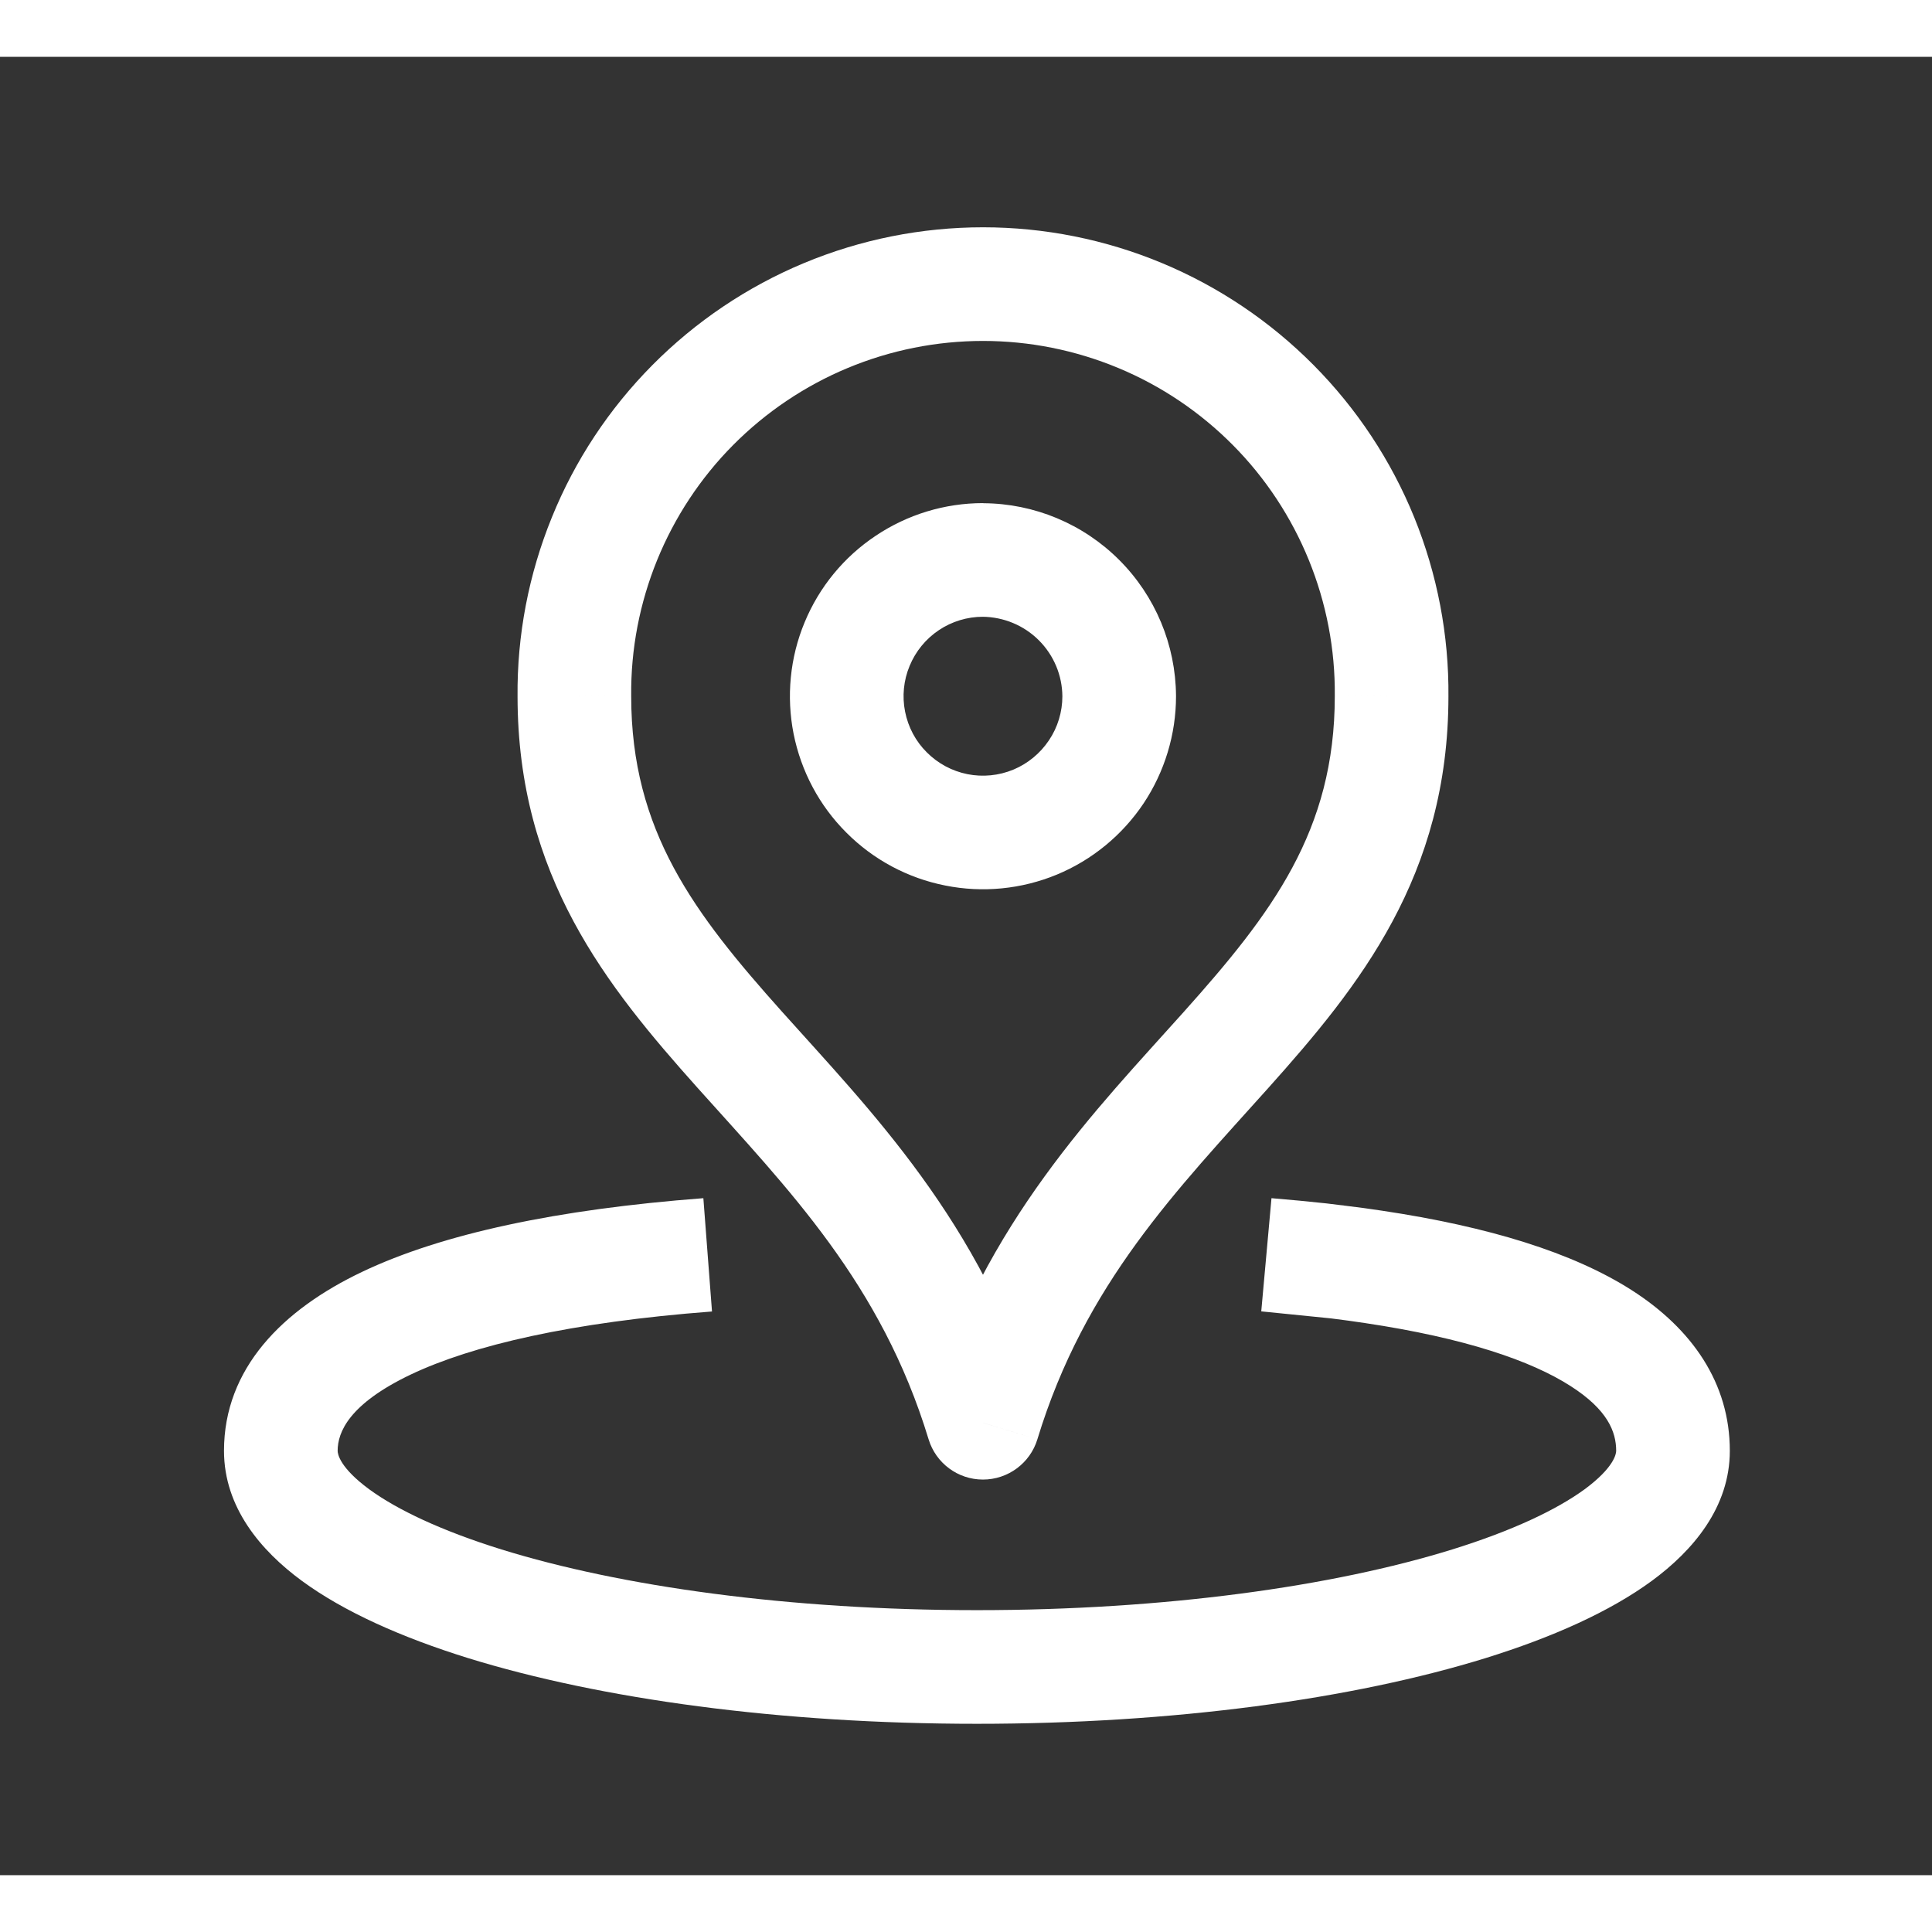 <svg xmlns="http://www.w3.org/2000/svg" width="25" height="25" viewBox="0 0 17 16" fill="none" class="s-icon  s-icon-small replaced-svg s-icon-visible">
<rect x="0" y="0" width="17" height="16" fill="#333333" stroke="none"/>
<path d="M8.649 12.019L8.171 12.165C8.235 12.375 8.429 12.519 8.649 12.519C8.869 12.519 9.064 12.375 9.128 12.165L8.649 12.019ZM5.054 5.626H5.554L5.554 5.622L5.054 5.626ZM8.65 2V1.5V2ZM12.245 5.626L11.745 5.622V5.626H12.245ZM8.649 4.427L8.652 3.927L8.65 3.927L8.649 4.427ZM9.848 5.626H10.348L10.348 5.623L9.848 5.626ZM11.148 10.542L11.188 10.043L11.098 11.039L11.148 10.542ZM11.774 10.605L11.835 10.109L11.774 10.605ZM11.617 10.586L11.672 10.089L11.617 10.586ZM12.086 10.647L12.16 10.153L12.086 10.647ZM14.221 12.266C14.221 12.294 14.201 12.414 13.944 12.604C13.696 12.785 13.306 12.97 12.778 13.134C11.73 13.459 10.251 13.668 8.596 13.668V14.668C10.323 14.668 11.907 14.451 13.075 14.089C13.656 13.908 14.163 13.683 14.535 13.41C14.897 13.144 15.221 12.763 15.221 12.266H14.221ZM8.596 13.668C6.94 13.668 5.461 13.459 4.413 13.134C3.886 12.97 3.495 12.785 3.248 12.604C2.99 12.414 2.971 12.294 2.971 12.266H1.971C1.971 12.763 2.294 13.144 2.656 13.41C3.028 13.683 3.535 13.908 4.116 14.089C5.285 14.451 6.868 14.668 8.596 14.668V13.668ZM9.128 11.873C8.633 10.25 7.649 9.261 6.882 8.403C6.108 7.538 5.554 6.811 5.554 5.626H4.554C4.554 7.209 5.341 8.18 6.136 9.07C6.939 9.967 7.753 10.791 8.171 12.165L9.128 11.873ZM5.554 5.622C5.55 5.213 5.628 4.808 5.782 4.429L4.856 4.052C4.652 4.553 4.549 5.089 4.554 5.63L5.554 5.622ZM5.782 4.429C5.936 4.051 6.163 3.706 6.451 3.416L5.741 2.712C5.36 3.096 5.059 3.551 4.856 4.052L5.782 4.429ZM6.451 3.416C6.739 3.126 7.082 2.895 7.459 2.738L7.074 1.815C6.575 2.023 6.122 2.328 5.741 2.712L6.451 3.416ZM7.459 2.738C7.836 2.581 8.241 2.5 8.65 2.5V1.5C8.109 1.5 7.573 1.607 7.074 1.815L7.459 2.738ZM8.65 2.5C9.058 2.5 9.463 2.581 9.84 2.738L10.225 1.815C9.726 1.607 9.19 1.5 8.65 1.5V2.5ZM9.84 2.738C10.218 2.895 10.56 3.126 10.848 3.416L11.558 2.712C11.177 2.328 10.724 2.023 10.225 1.815L9.84 2.738ZM10.848 3.416C11.136 3.706 11.363 4.051 11.517 4.429L12.444 4.052C12.24 3.551 11.939 3.096 11.558 2.712L10.848 3.416ZM11.517 4.429C11.671 4.808 11.749 5.213 11.745 5.622L12.745 5.63C12.75 5.089 12.647 4.553 12.444 4.052L11.517 4.429ZM11.745 5.626C11.745 6.811 11.191 7.538 10.417 8.403C9.65 9.261 8.666 10.25 8.171 11.873L9.128 12.165C9.546 10.791 10.36 9.967 11.163 9.07C11.959 8.18 12.745 7.209 12.745 5.626H11.745ZM8.65 3.927C8.314 3.927 7.985 4.027 7.706 4.214L8.261 5.045C8.376 4.968 8.511 4.927 8.649 4.927L8.65 3.927ZM7.706 4.214C7.426 4.4 7.208 4.666 7.08 4.976L8.004 5.359C8.057 5.231 8.146 5.122 8.261 5.045L7.706 4.214ZM7.08 4.976C6.951 5.286 6.918 5.628 6.983 5.957L7.964 5.762C7.937 5.627 7.951 5.486 8.004 5.359L7.08 4.976ZM6.983 5.957C7.049 6.287 7.21 6.59 7.448 6.827L8.155 6.12C8.057 6.023 7.991 5.898 7.964 5.762L6.983 5.957ZM7.448 6.827C7.685 7.065 7.988 7.227 8.318 7.292L8.513 6.312C8.377 6.285 8.253 6.218 8.155 6.12L7.448 6.827ZM8.318 7.292C8.647 7.358 8.989 7.324 9.299 7.196L8.917 6.272C8.789 6.325 8.648 6.339 8.513 6.312L8.318 7.292ZM9.299 7.196C9.61 7.067 9.875 6.849 10.062 6.57L9.23 6.014C9.153 6.129 9.044 6.219 8.917 6.272L9.299 7.196ZM10.062 6.57C10.248 6.291 10.348 5.962 10.348 5.626H9.348C9.348 5.764 9.307 5.9 9.23 6.014L10.062 6.57ZM10.348 5.623C10.345 5.174 10.166 4.745 9.848 4.427L9.141 5.134C9.273 5.266 9.347 5.443 9.348 5.629L10.348 5.623ZM9.848 4.427C9.531 4.11 9.101 3.93 8.652 3.928L8.646 4.927C8.832 4.929 9.01 5.003 9.141 5.134L9.848 4.427ZM2.971 12.266C2.971 12.103 3.07 11.854 3.616 11.594C4.158 11.337 5.027 11.134 6.265 11.04L6.189 10.043C4.901 10.141 3.891 10.356 3.187 10.691C2.486 11.024 1.971 11.541 1.971 12.266H2.971ZM11.098 11.039L11.724 11.102L11.824 10.107L11.198 10.044L11.098 11.039ZM11.108 11.04C11.265 11.053 11.416 11.067 11.561 11.083L11.672 10.089C11.516 10.072 11.355 10.057 11.188 10.043L11.108 11.04ZM11.561 11.083C11.613 11.089 11.663 11.095 11.713 11.101L11.835 10.109C11.781 10.102 11.727 10.096 11.672 10.089L11.561 11.083ZM11.713 11.101C11.816 11.114 11.915 11.127 12.012 11.142L12.16 10.153C12.055 10.137 11.946 10.122 11.835 10.109L11.713 11.101ZM12.012 11.142C12.894 11.274 13.473 11.474 13.818 11.695C14.146 11.904 14.221 12.099 14.221 12.266H15.221C15.221 11.671 14.89 11.193 14.357 10.852C13.84 10.522 13.102 10.294 12.16 10.153L12.012 11.142Z" fill="#FFFFFF"></path>
</svg>